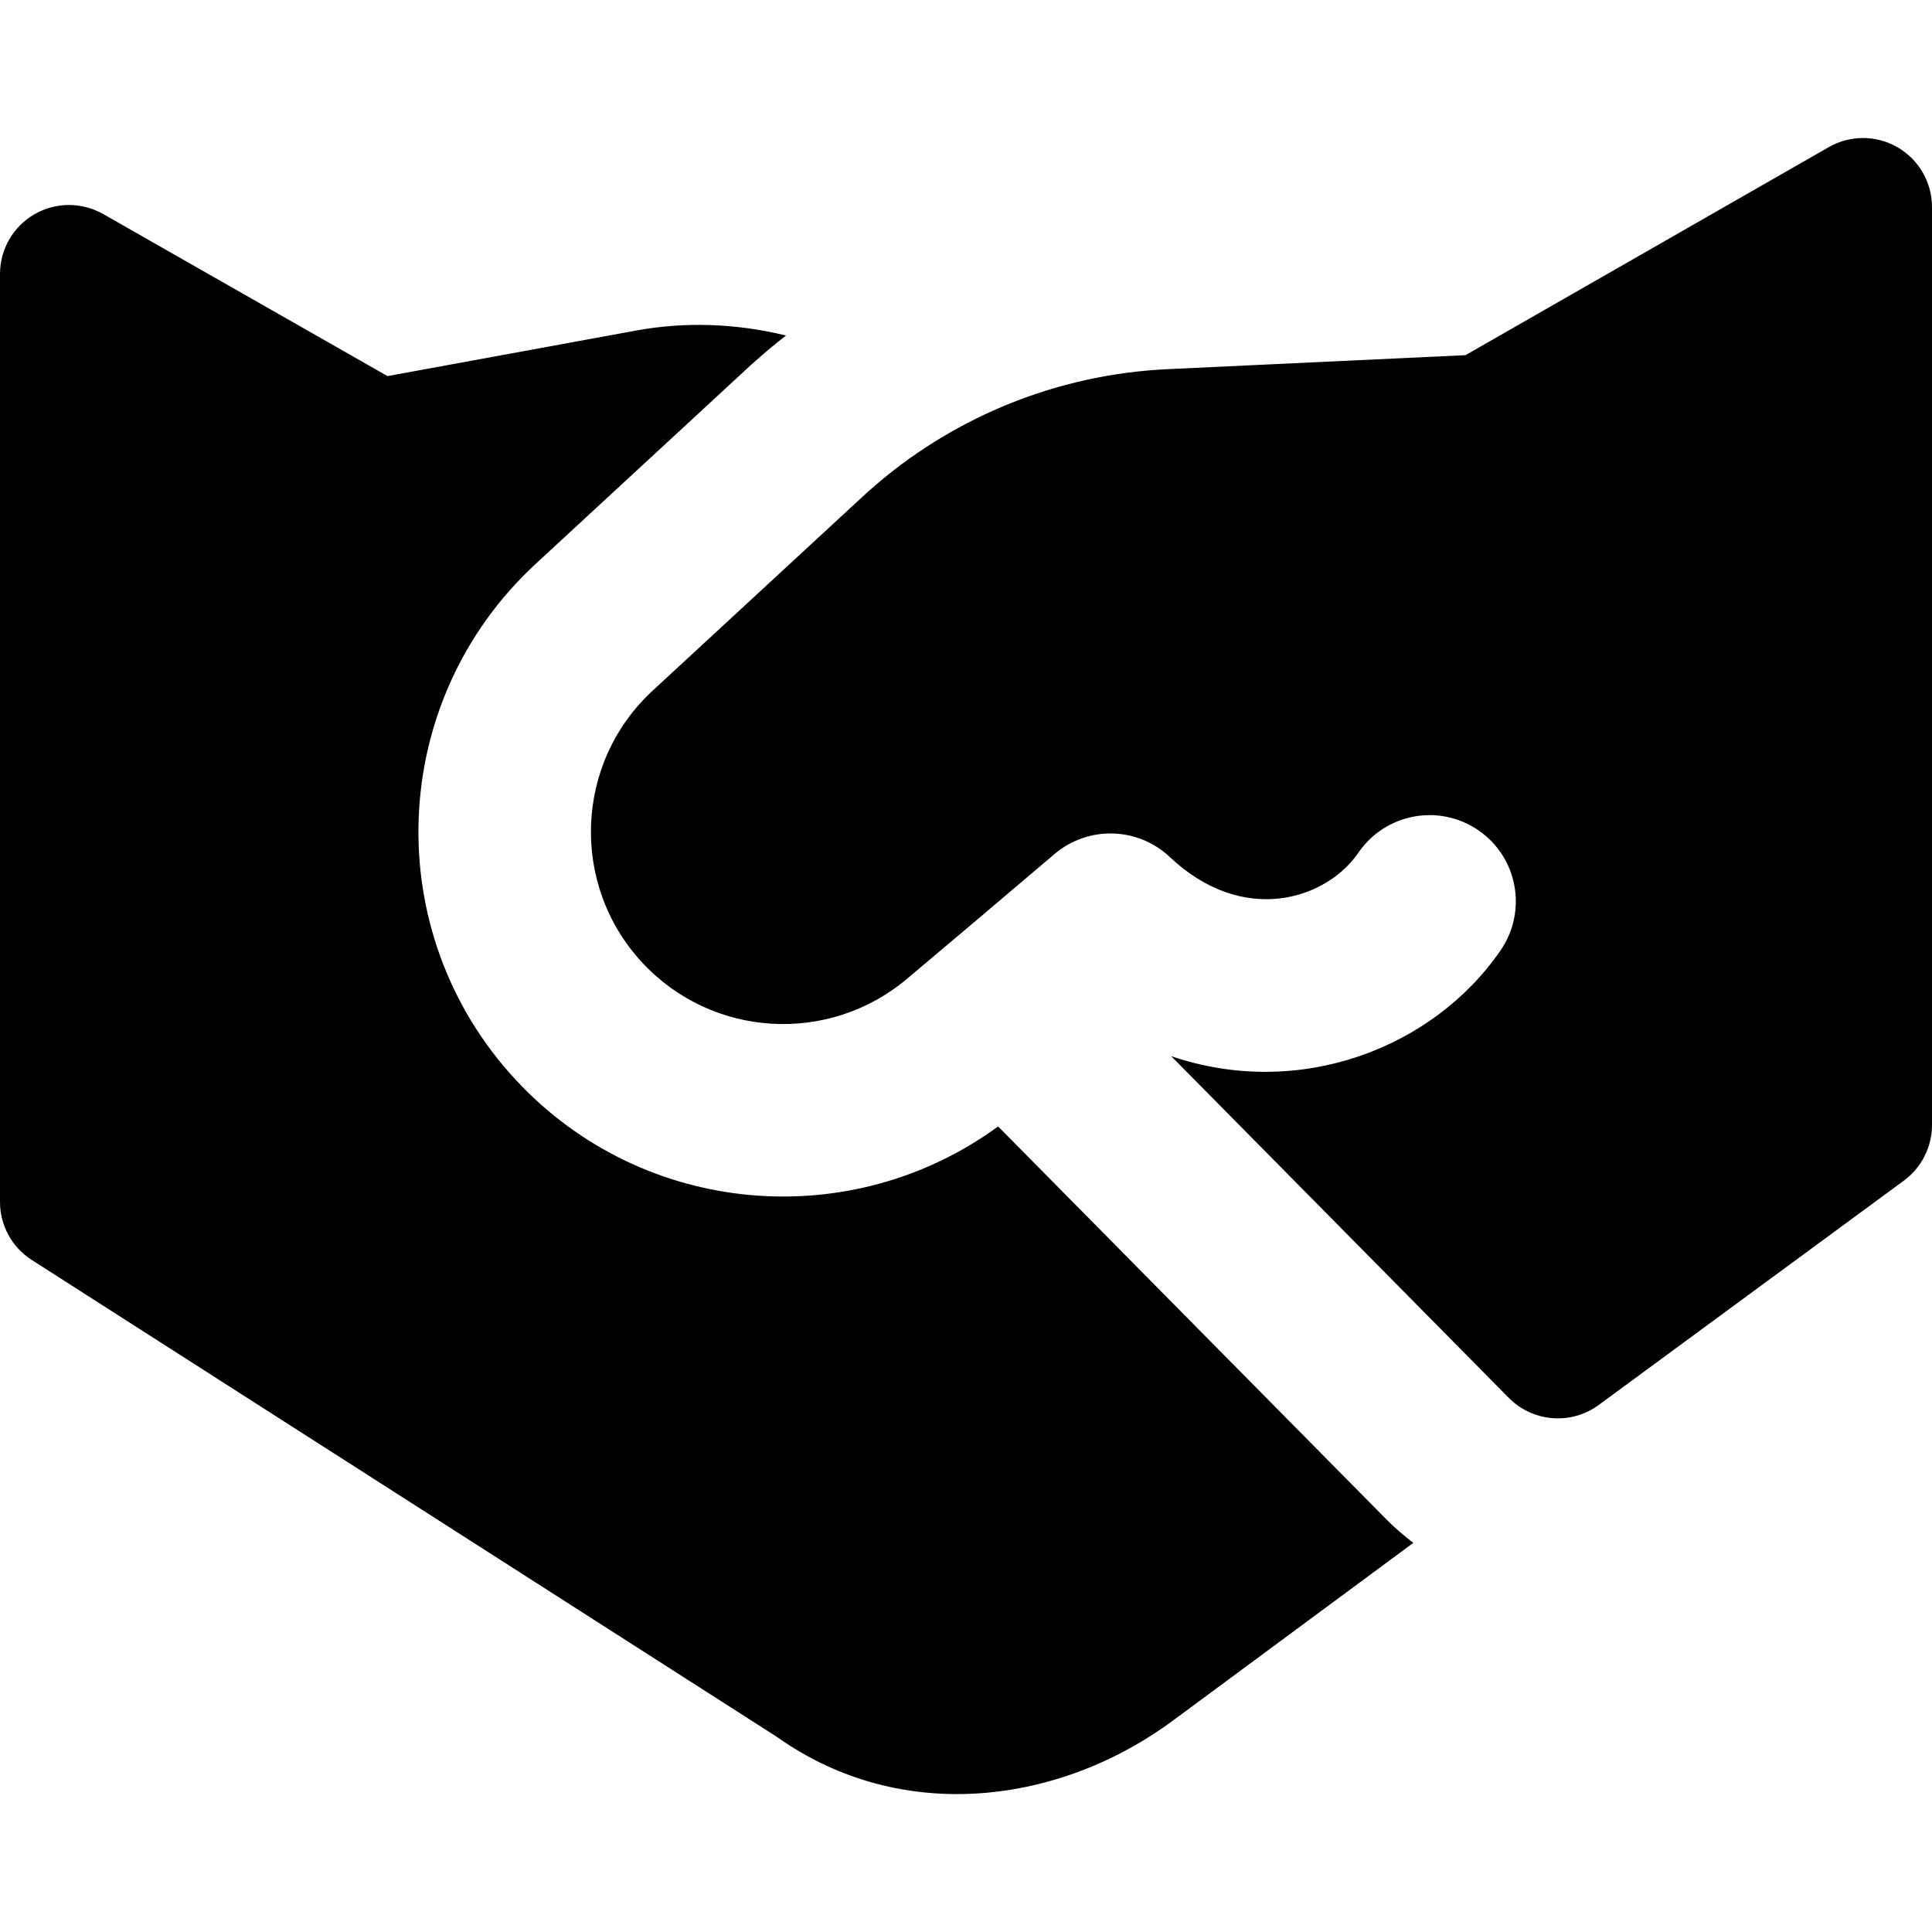 <svg xmlns="http://www.w3.org/2000/svg" fill="none" viewBox="0 0 24 24" height="24" width="24">
<path style="fill:#021407;fill:color(display-p3 0.008 0.078 0.028);fill-opacity:1;" fill="#021407" d="M24 2.572C24 2.266 23.837 1.984 23.573 1.83C23.308 1.677 22.982 1.676 22.717 1.828L18.205 4.412L14.501 4.586C13.127 4.651 11.818 5.185 10.791 6.101L10.779 6.111L8.108 8.579C7.136 9.477 7.08 10.994 7.982 11.962C8.85 12.892 10.294 12.979 11.267 12.159L12.101 11.456L13.101 10.608C13.518 10.255 14.133 10.271 14.53 10.645C15.45 11.513 16.48 11.169 16.875 10.592C17.209 10.104 17.876 9.979 18.364 10.313C18.852 10.647 18.977 11.314 18.643 11.802C17.809 13.021 16.142 13.663 14.549 13.12L18.743 17.365C19.042 17.667 19.518 17.705 19.86 17.453L23.651 14.666C23.87 14.504 24 14.248 24 13.975V2.572ZM9.386 4.483C9.509 4.373 9.635 4.268 9.764 4.168C9.128 4.012 8.491 3.998 7.903 4.106L4.814 4.672L1.282 2.659C1.016 2.508 0.691 2.509 0.427 2.662C0.162 2.816 0 3.098 0 3.404L2.41654e-05 14.931C2.47785e-05 15.223 0.149 15.495 0.395 15.652L9.646 21.573C11.208 22.685 13.192 22.41 14.6 21.352L17.557 19.166C17.439 19.077 17.326 18.979 17.219 18.871L12.399 13.993C10.563 15.335 7.989 15.111 6.415 13.423C4.703 11.587 4.81 8.709 6.654 7.005L9.325 4.537L9.336 4.527C9.353 4.512 9.369 4.497 9.386 4.483Z" clip-rule="evenodd" fill-rule="evenodd"></path>
</svg>
